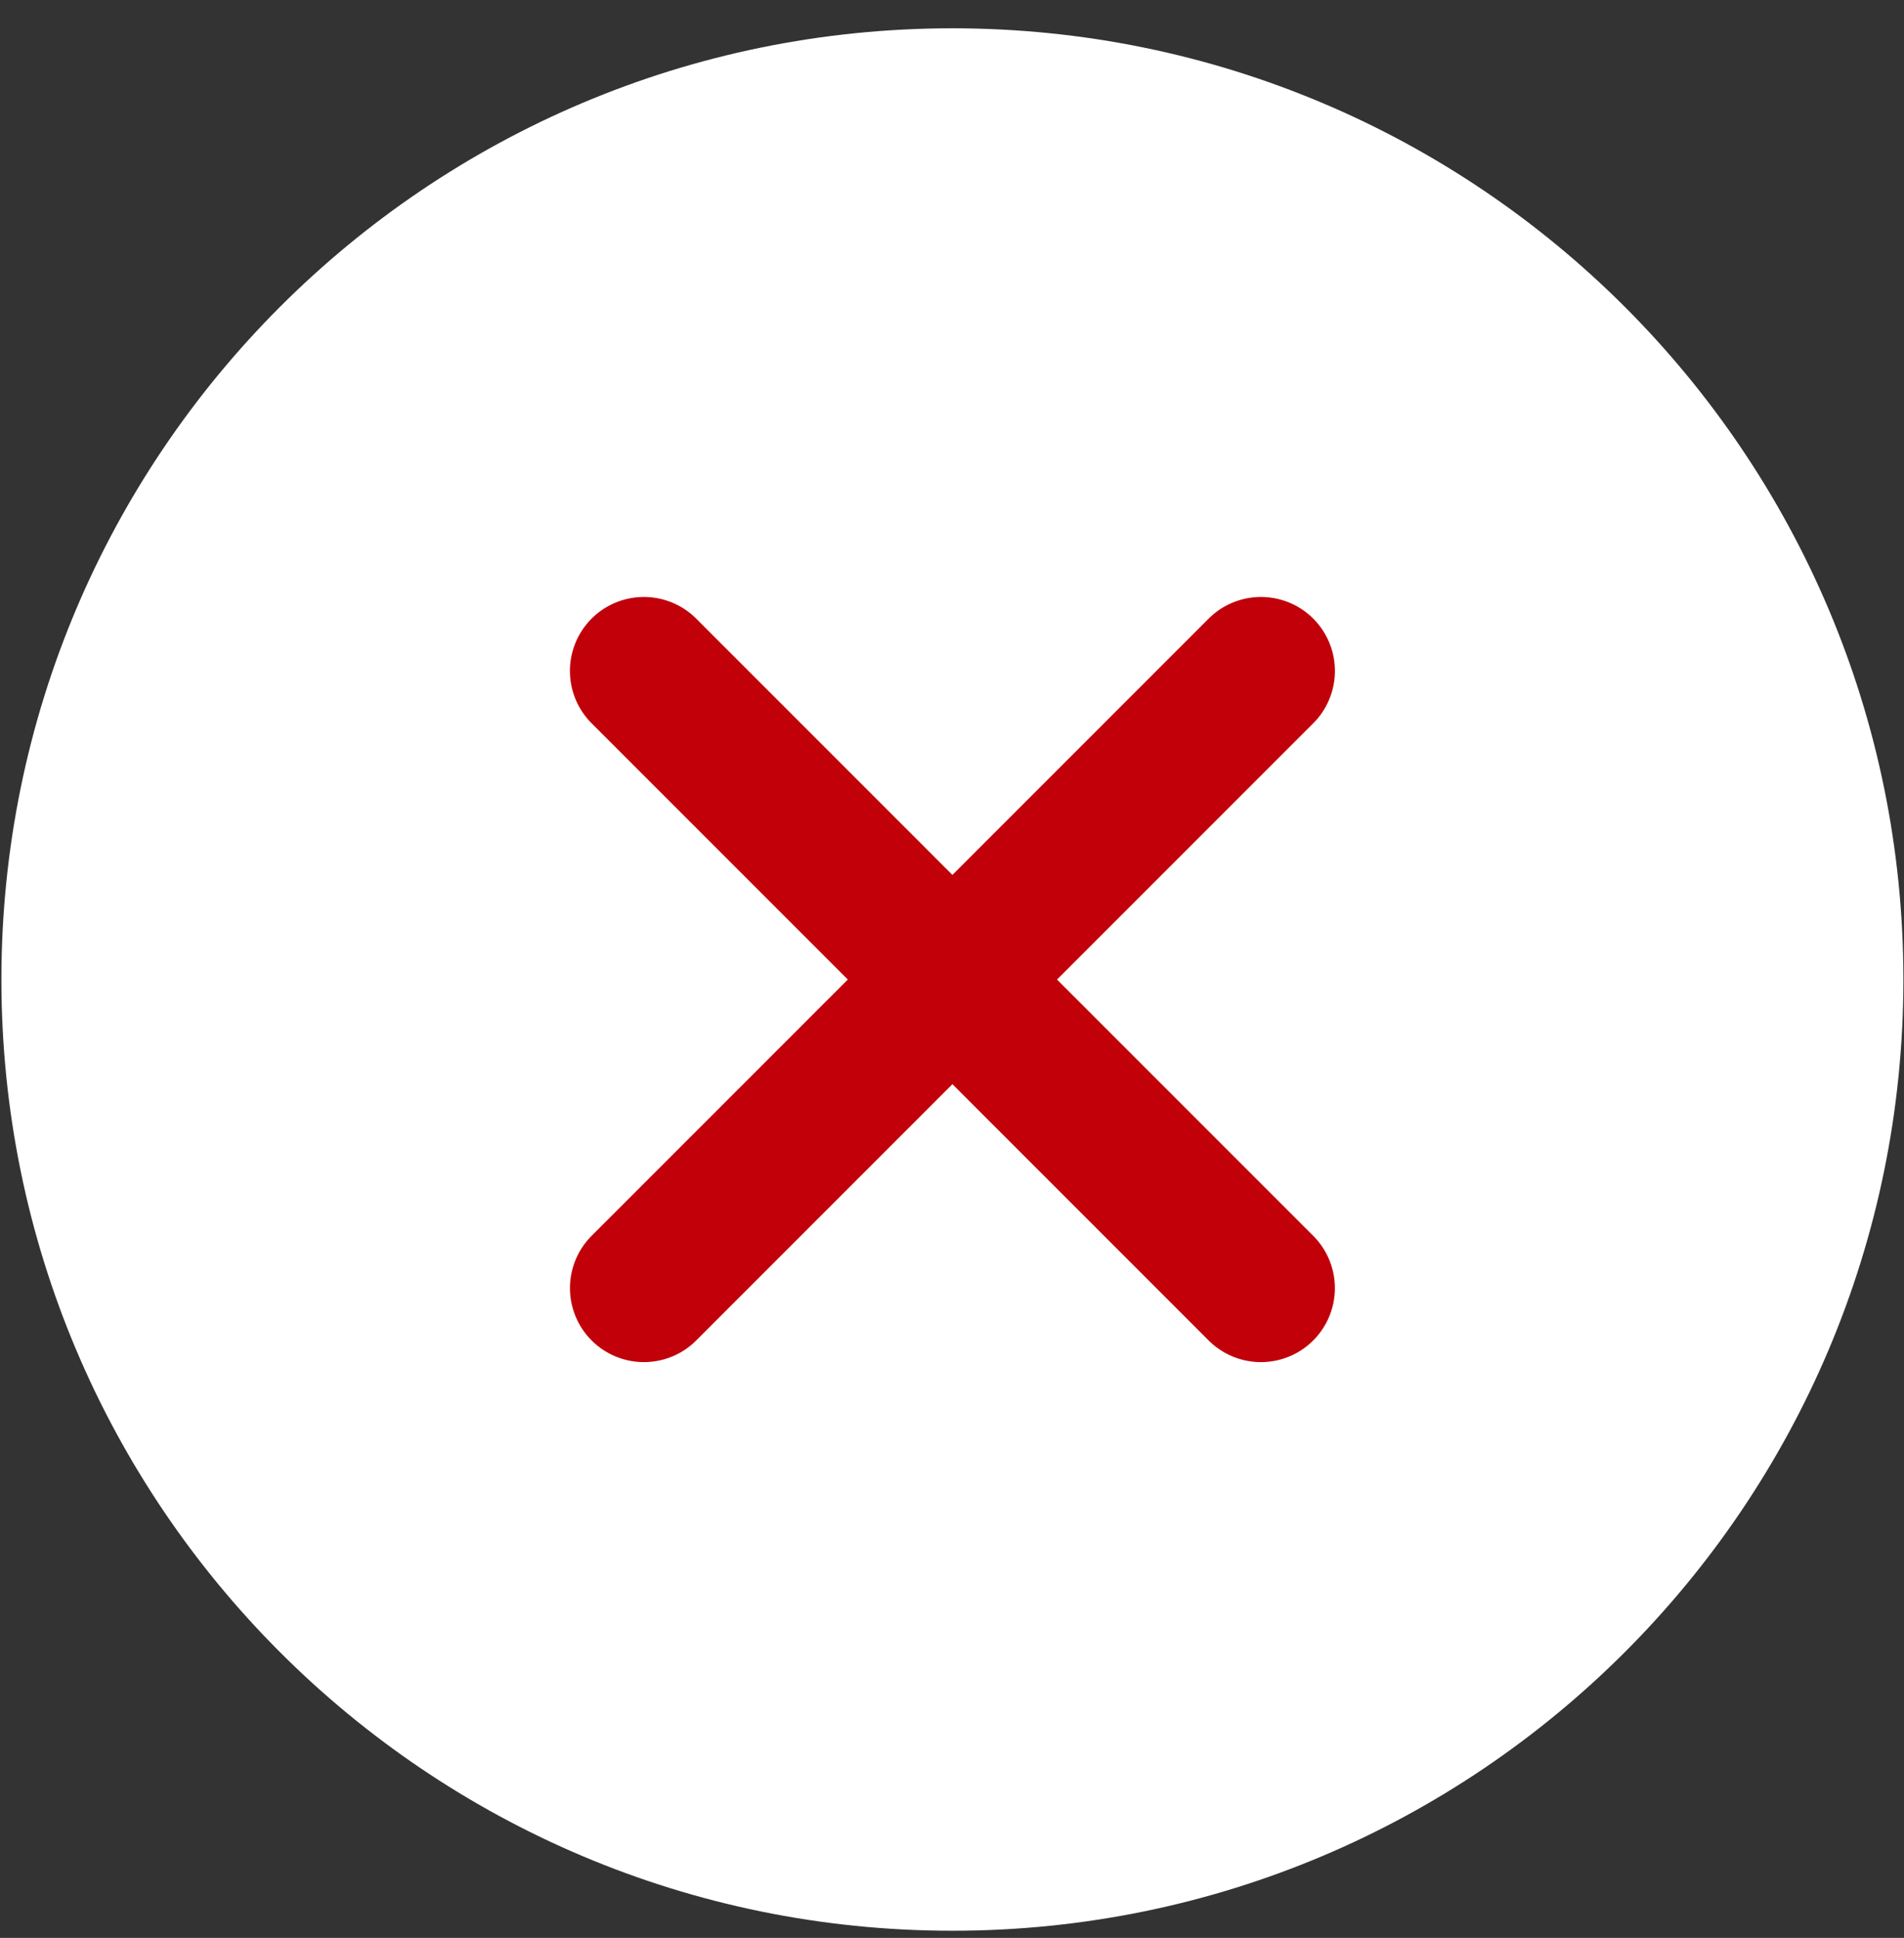 <svg width="57" height="58" viewBox="0 0 57 58" fill="none" xmlns="http://www.w3.org/2000/svg">
<rect x="0" y="0" width="57" height="58" fill="#333333" stroke="none"/>
<path fill-rule="evenodd" clip-rule="evenodd" d="M28.512 57.786C44.235 57.786 56.982 45.039 56.982 29.316C56.982 13.593 44.235 0.847 28.512 0.847C12.789 0.847 0.042 13.593 0.042 29.316C0.042 45.039 12.789 57.786 28.512 57.786V57.786Z" fill="white"/>
<path fill-rule="evenodd" clip-rule="evenodd" d="M37.749 20.081L19.277 38.553L37.749 20.081Z" stroke="#C1000A" stroke-width="4.429" stroke-linecap="round" stroke-linejoin="round"/>
<path fill-rule="evenodd" clip-rule="evenodd" d="M37.748 38.553L19.276 20.081L37.748 38.553Z" stroke="#C1000A" stroke-width="4.429" stroke-linecap="round" stroke-linejoin="round"/>
</svg>
